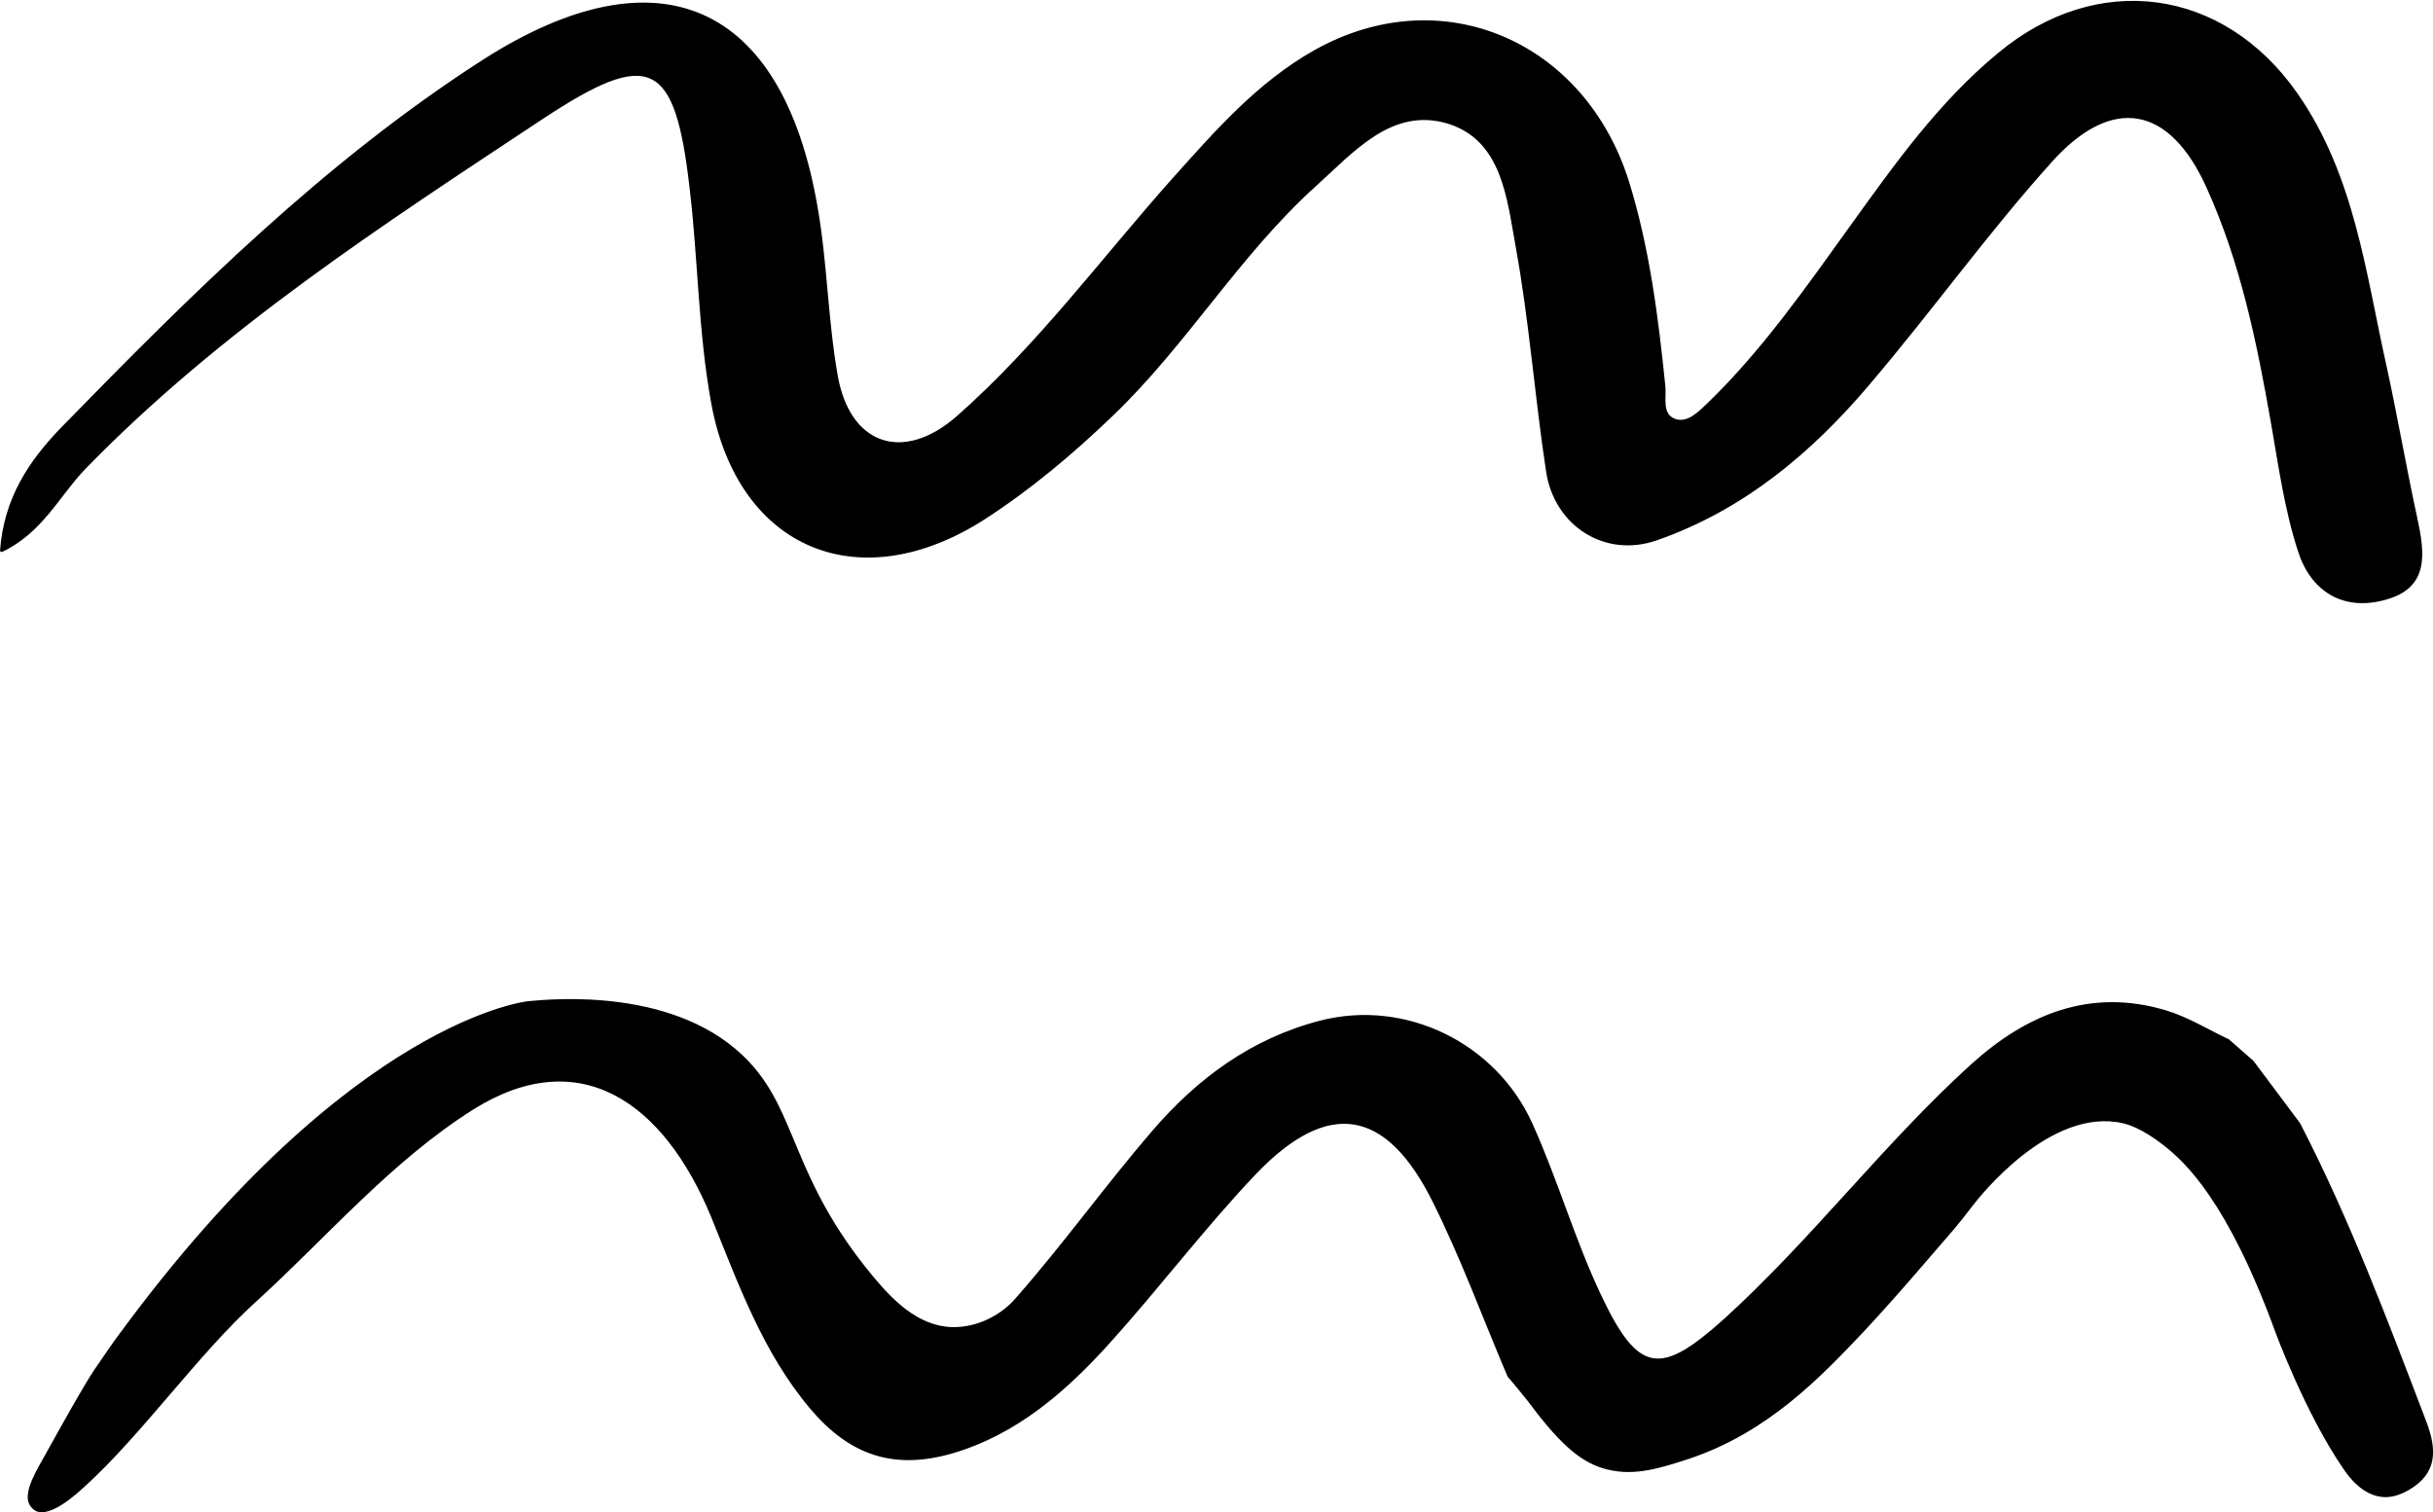<?xml version="1.0" encoding="UTF-8"?>
<svg xmlns="http://www.w3.org/2000/svg" viewBox="0 0 44.85 27.88">
    <g id="a"/>
    <g id="b">
        <g>
            <path class="d"
                  d="M0,10.16c.07-.99,.55-1.68,1.13-2.28C3.54,5.41,5.99,2.97,8.92,1.09,12.14-.96,14.42,.05,15.07,3.81c.18,1.02,.19,2.07,.37,3.1,.22,1.29,1.2,1.63,2.19,.77,1.5-1.32,2.68-2.93,4-4.41,.78-.87,1.55-1.75,2.59-2.34,2.36-1.33,5-.17,5.81,2.42,.38,1.23,.54,2.5,.67,3.78,.02,.21-.07,.52,.2,.6,.22,.06,.41-.14,.58-.3,1.01-.98,1.81-2.13,2.63-3.27,.82-1.14,1.63-2.28,2.72-3.18,1.82-1.52,4.15-1.22,5.52,.74,1.06,1.52,1.26,3.32,1.65,5.06,.2,.92,.36,1.85,.56,2.77,.14,.65,.23,1.29-.59,1.51-.79,.22-1.38-.17-1.61-.9-.25-.77-.36-1.58-.5-2.38-.26-1.48-.56-2.94-1.18-4.31-.68-1.52-1.74-1.73-2.86-.48-1.17,1.3-2.2,2.74-3.34,4.08-1.07,1.27-2.33,2.33-3.93,2.89-.96,.34-1.9-.26-2.05-1.27-.21-1.38-.31-2.77-.56-4.14-.16-.88-.25-1.96-1.25-2.27-1.03-.31-1.73,.52-2.43,1.15-1.41,1.27-2.38,2.93-3.75,4.24-.73,.7-1.5,1.35-2.35,1.9-2.31,1.49-4.56,.57-5.05-2.14-.24-1.31-.24-2.65-.4-3.98-.27-2.34-.73-2.56-2.7-1.26-2.96,1.96-5.94,3.89-8.44,6.46-.48,.5-.79,1.18-1.54,1.53Z"/>
            <path class="c"
                  d="M41.06,19.14l.48,.42,.86,1.15c.92,1.78,1.62,3.65,2.33,5.51,.2,.53,.19,.95-.32,1.25-.19,.11-.36,.15-.51,.13-.35-.04-.6-.36-.71-.53-.7-1.02-1.25-2.52-1.25-2.52-.88-2.41-1.67-3.13-2.04-3.42-.43-.34-.69-.4-.77-.42-1.33-.3-2.63,1.34-2.78,1.54-.3,.39-.24,.31-1.06,1.26-.26,.3-.64,.73-.95,1.06-.77,.81-1.74,1.84-3.21,2.33-.61,.2-1.07,.33-1.59,.17-.46-.14-.85-.53-1.38-1.24-.12-.15-.24-.3-.37-.45-.46-1.08-.86-2.18-1.38-3.22-.86-1.73-1.93-1.9-3.26-.51-.94,.99-1.77,2.09-2.68,3.1-.81,.9-1.72,1.7-2.92,2.05-1.08,.31-1.89,.03-2.61-.82-.88-1.04-1.33-2.31-1.83-3.54-.88-2.13-2.43-3.21-4.39-1.98-1.53,.97-2.69,2.35-4.01,3.55-1.04,.94-2.11,2.46-3.15,3.4-.14,.13-.63,.58-.9,.45-.06-.03-.09-.08-.1-.09-.14-.2,.05-.55,.22-.85,.5-.9,.76-1.36,.95-1.65,.19-.28,.39-.57,.49-.7,4.27-5.8,7.52-6.11,7.52-6.11,.43-.04,2.77-.27,4.07,1.12,.9,.96,.78,2.14,2.28,3.95,.35,.42,.82,.92,1.46,.94,.5,.01,.93-.25,1.17-.53,.88-1,1.66-2.09,2.53-3.1,.82-.95,1.81-1.69,3.08-2.02,1.58-.41,3.25,.41,3.92,1.9,.47,1.04,.78,2.14,1.27,3.17,.69,1.46,1.1,1.47,2.26,.43,1.62-1.47,2.94-3.23,4.56-4.7,1.02-.92,2.19-1.41,3.59-.99,.4,.12,.77,.35,1.15,.53Z"/>
        </g>
    </g>
</svg>
